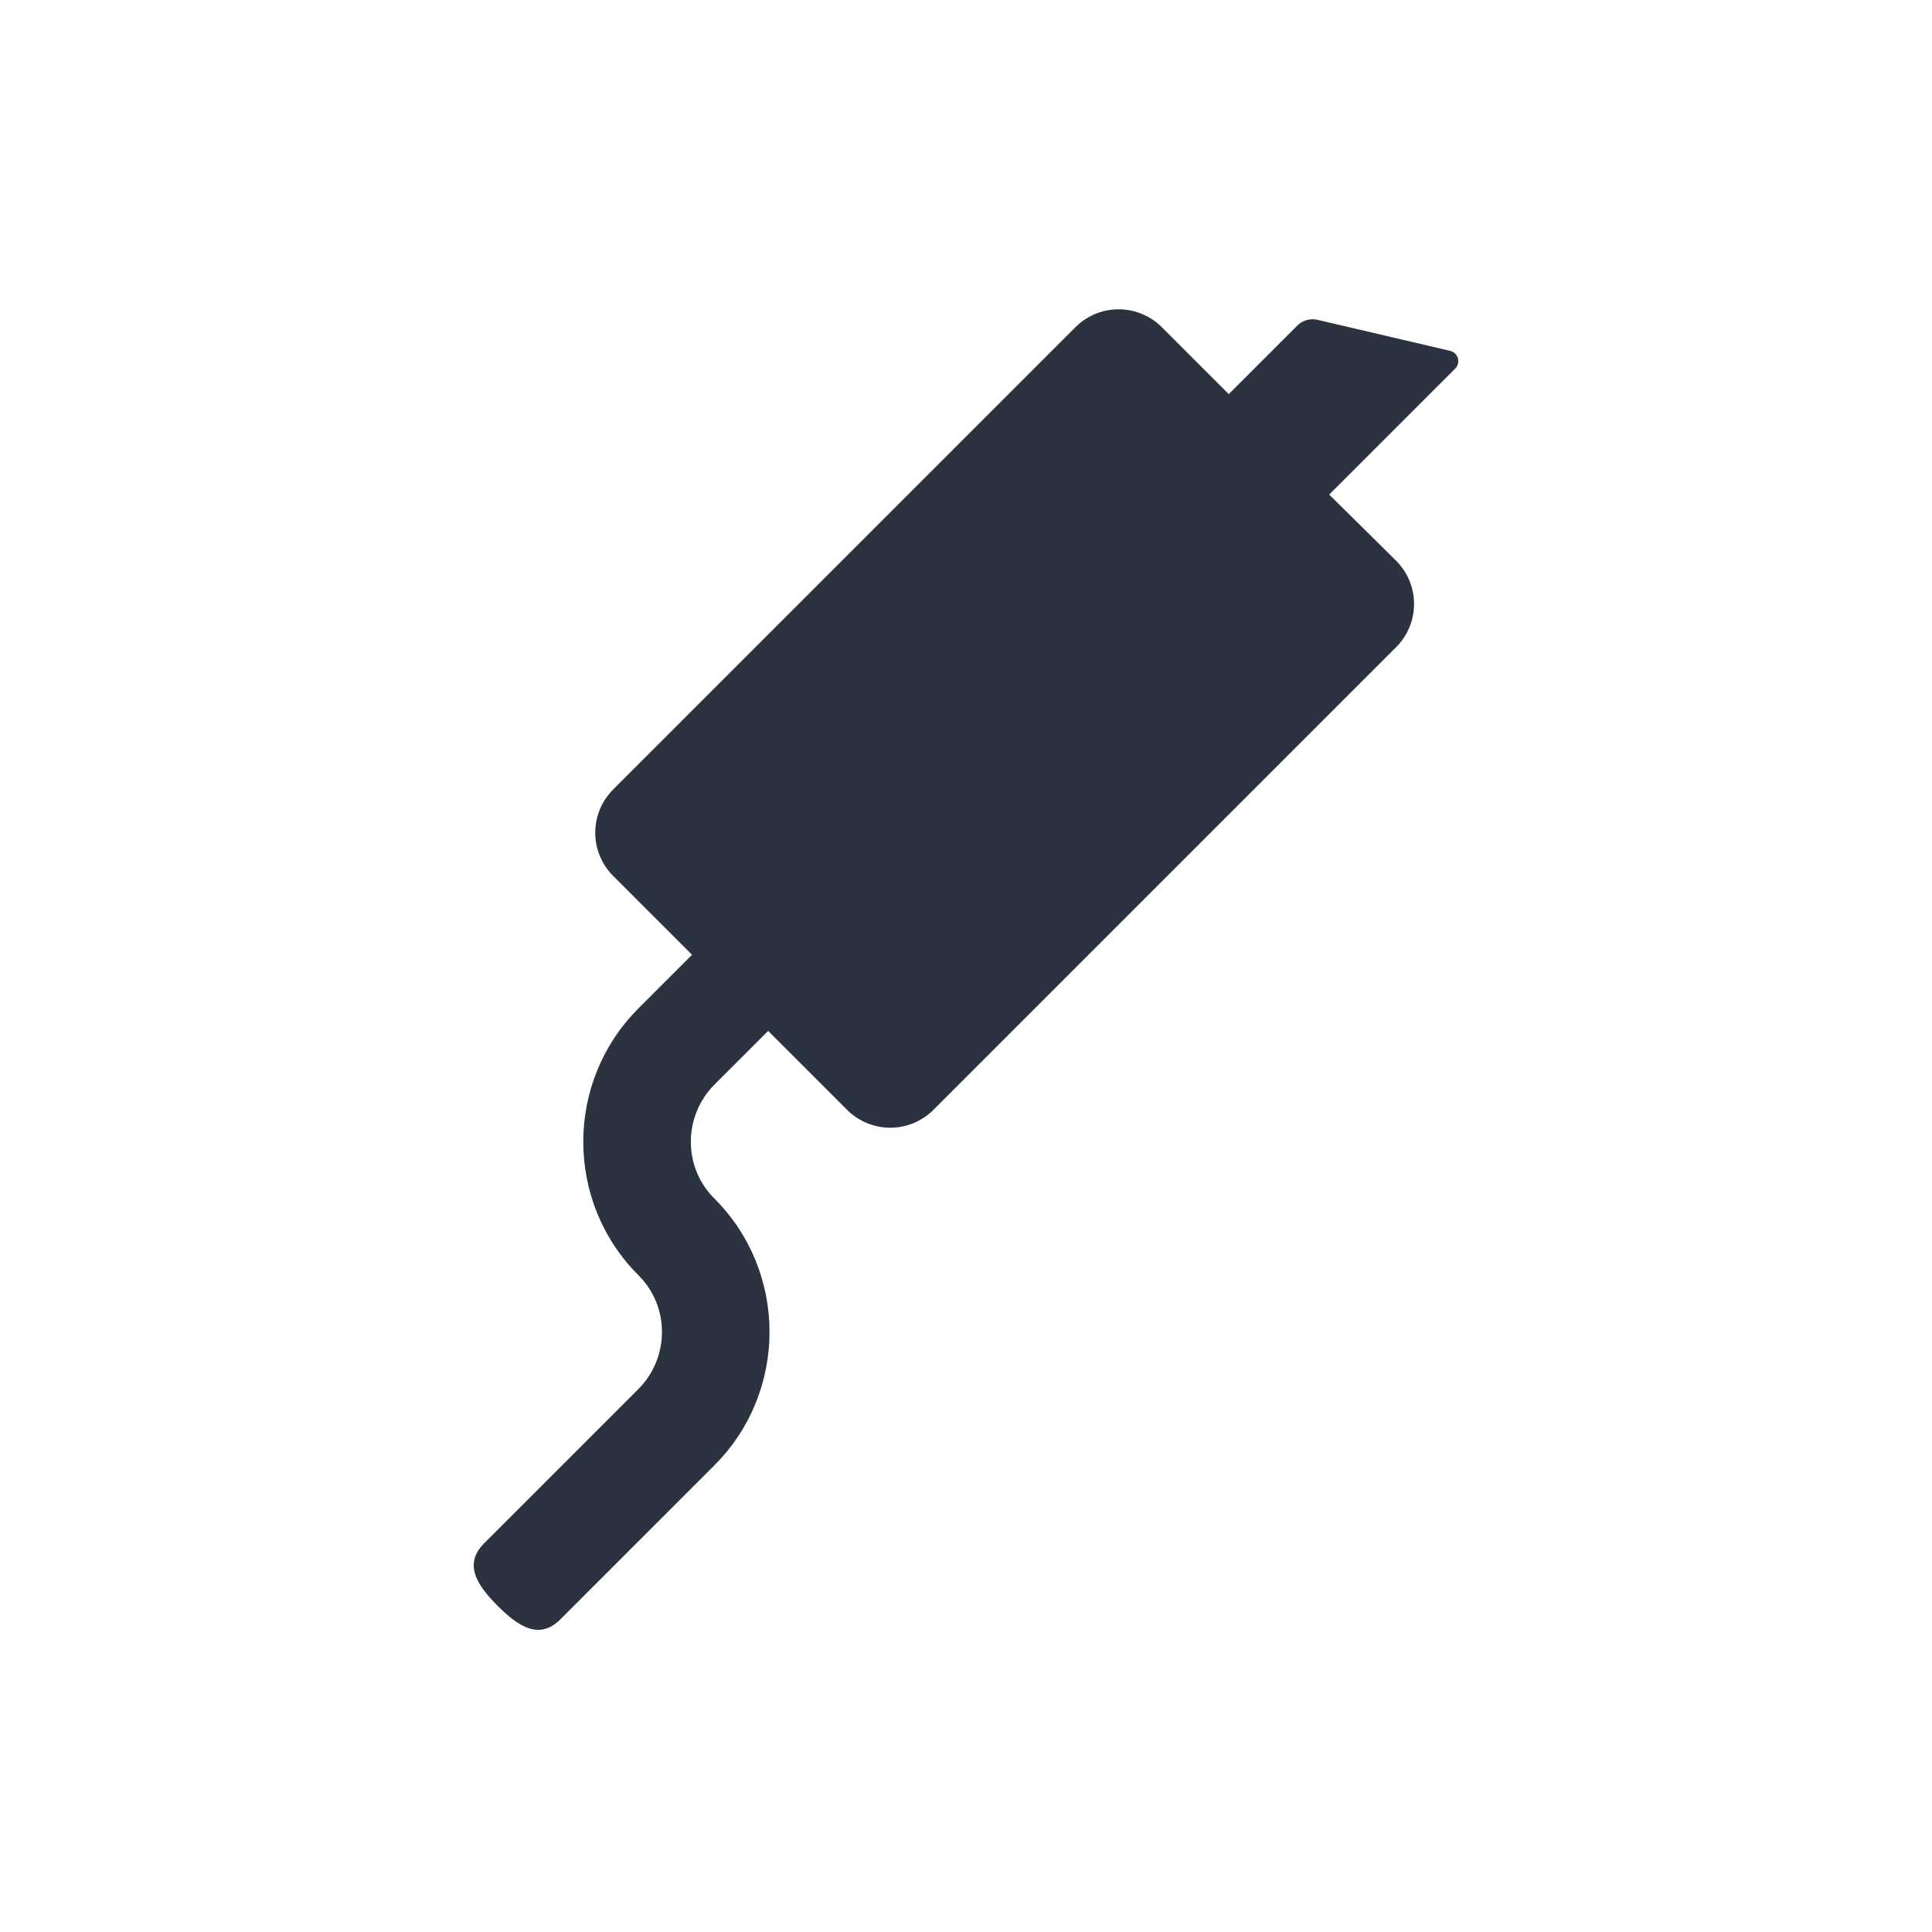 <svg xmlns="http://www.w3.org/2000/svg" xmlns:xlink="http://www.w3.org/1999/xlink" id="Ebene_1" x="0px" y="0px" viewBox="0 0 500 500" style="enable-background:new 0 0 500 500;" xml:space="preserve">
<style type="text/css">
	.st0{fill:#2A333F;}
</style>
<g>
	<path class="st0" d="M375.3,90.8l-34.2-8c-2-0.5-4.1,0.1-5.5,1.6L318,102l-17.3-17.3c-6.2-6.2-16.2-6.2-22.4,0L158.7,204.3   c-6.2,6.2-6.2,16.2,0,22.4l20.4,20.4l-13.9,13.9c-19,19-19,50,0,69c8.2,8.1,8.1,21.4,0,29.5l-39.9,39.9c-5.4,5.4-1.9,10.8,3.5,16.2   c5.4,5.4,10.8,8.9,16.2,3.5l39.9-39.9c19-19,19-50,0-69c-8.2-8.1-8.1-21.4,0-29.5l13.9-13.9l20.4,20.4c6.2,6.2,16.2,6.2,22.4,0   l119.7-119.7c6.2-6.2,6.2-16.2,0-22.4L344,128l32.6-32.6C378.1,93.9,377.4,91.3,375.3,90.8z"></path>
</g>
</svg>